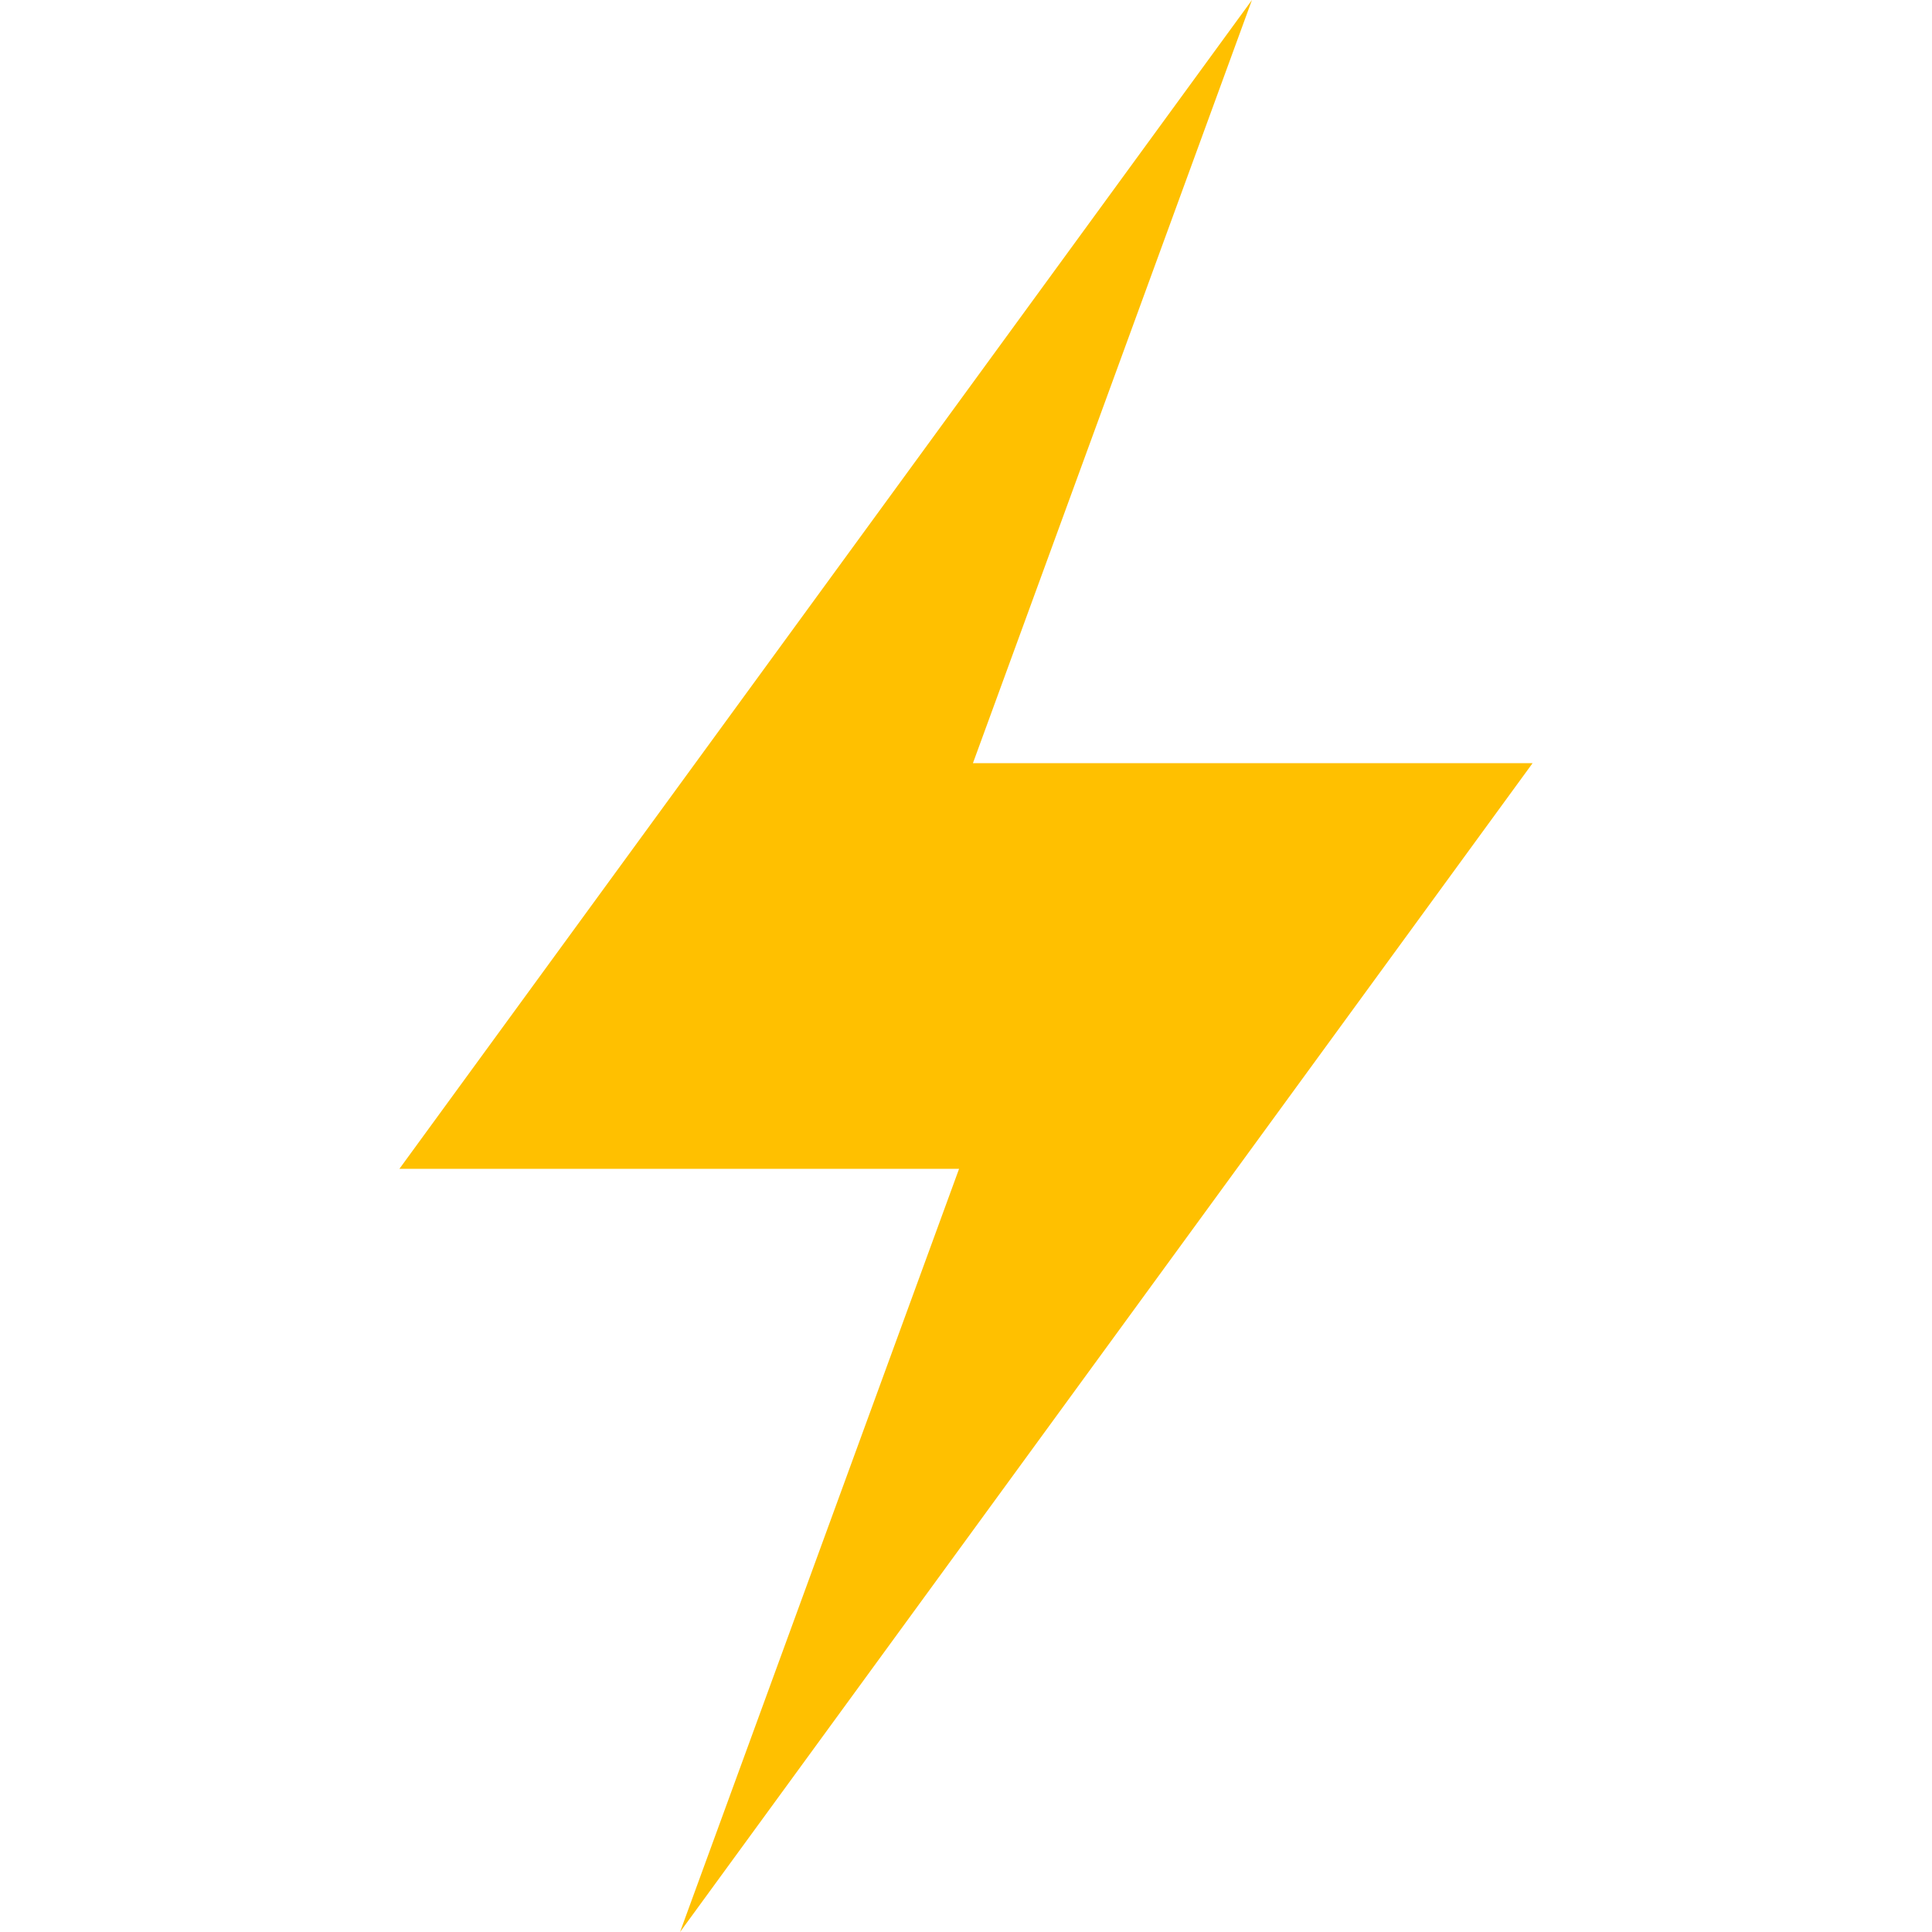 <?xml version="1.0" encoding="UTF-8"?> <svg xmlns="http://www.w3.org/2000/svg" xmlns:xlink="http://www.w3.org/1999/xlink" viewBox="0 0 508.928 508.928" id="Capa_1" overflow="hidden"> <path d="M403.712 201.04 256.288 201.04 329.792 0 105.216 307.888 252.64 307.888 179.136 508.928Z" stroke="none" stroke-width="1" stroke-linecap="butt" fill="#FFC000" fill-opacity="1"></path> <g></g> <g></g> <g></g> <g></g> <g></g> <g></g> <g></g> <g></g> <g></g> <g></g> <g></g> <g></g> <g></g> <g></g> <g></g> </svg> 